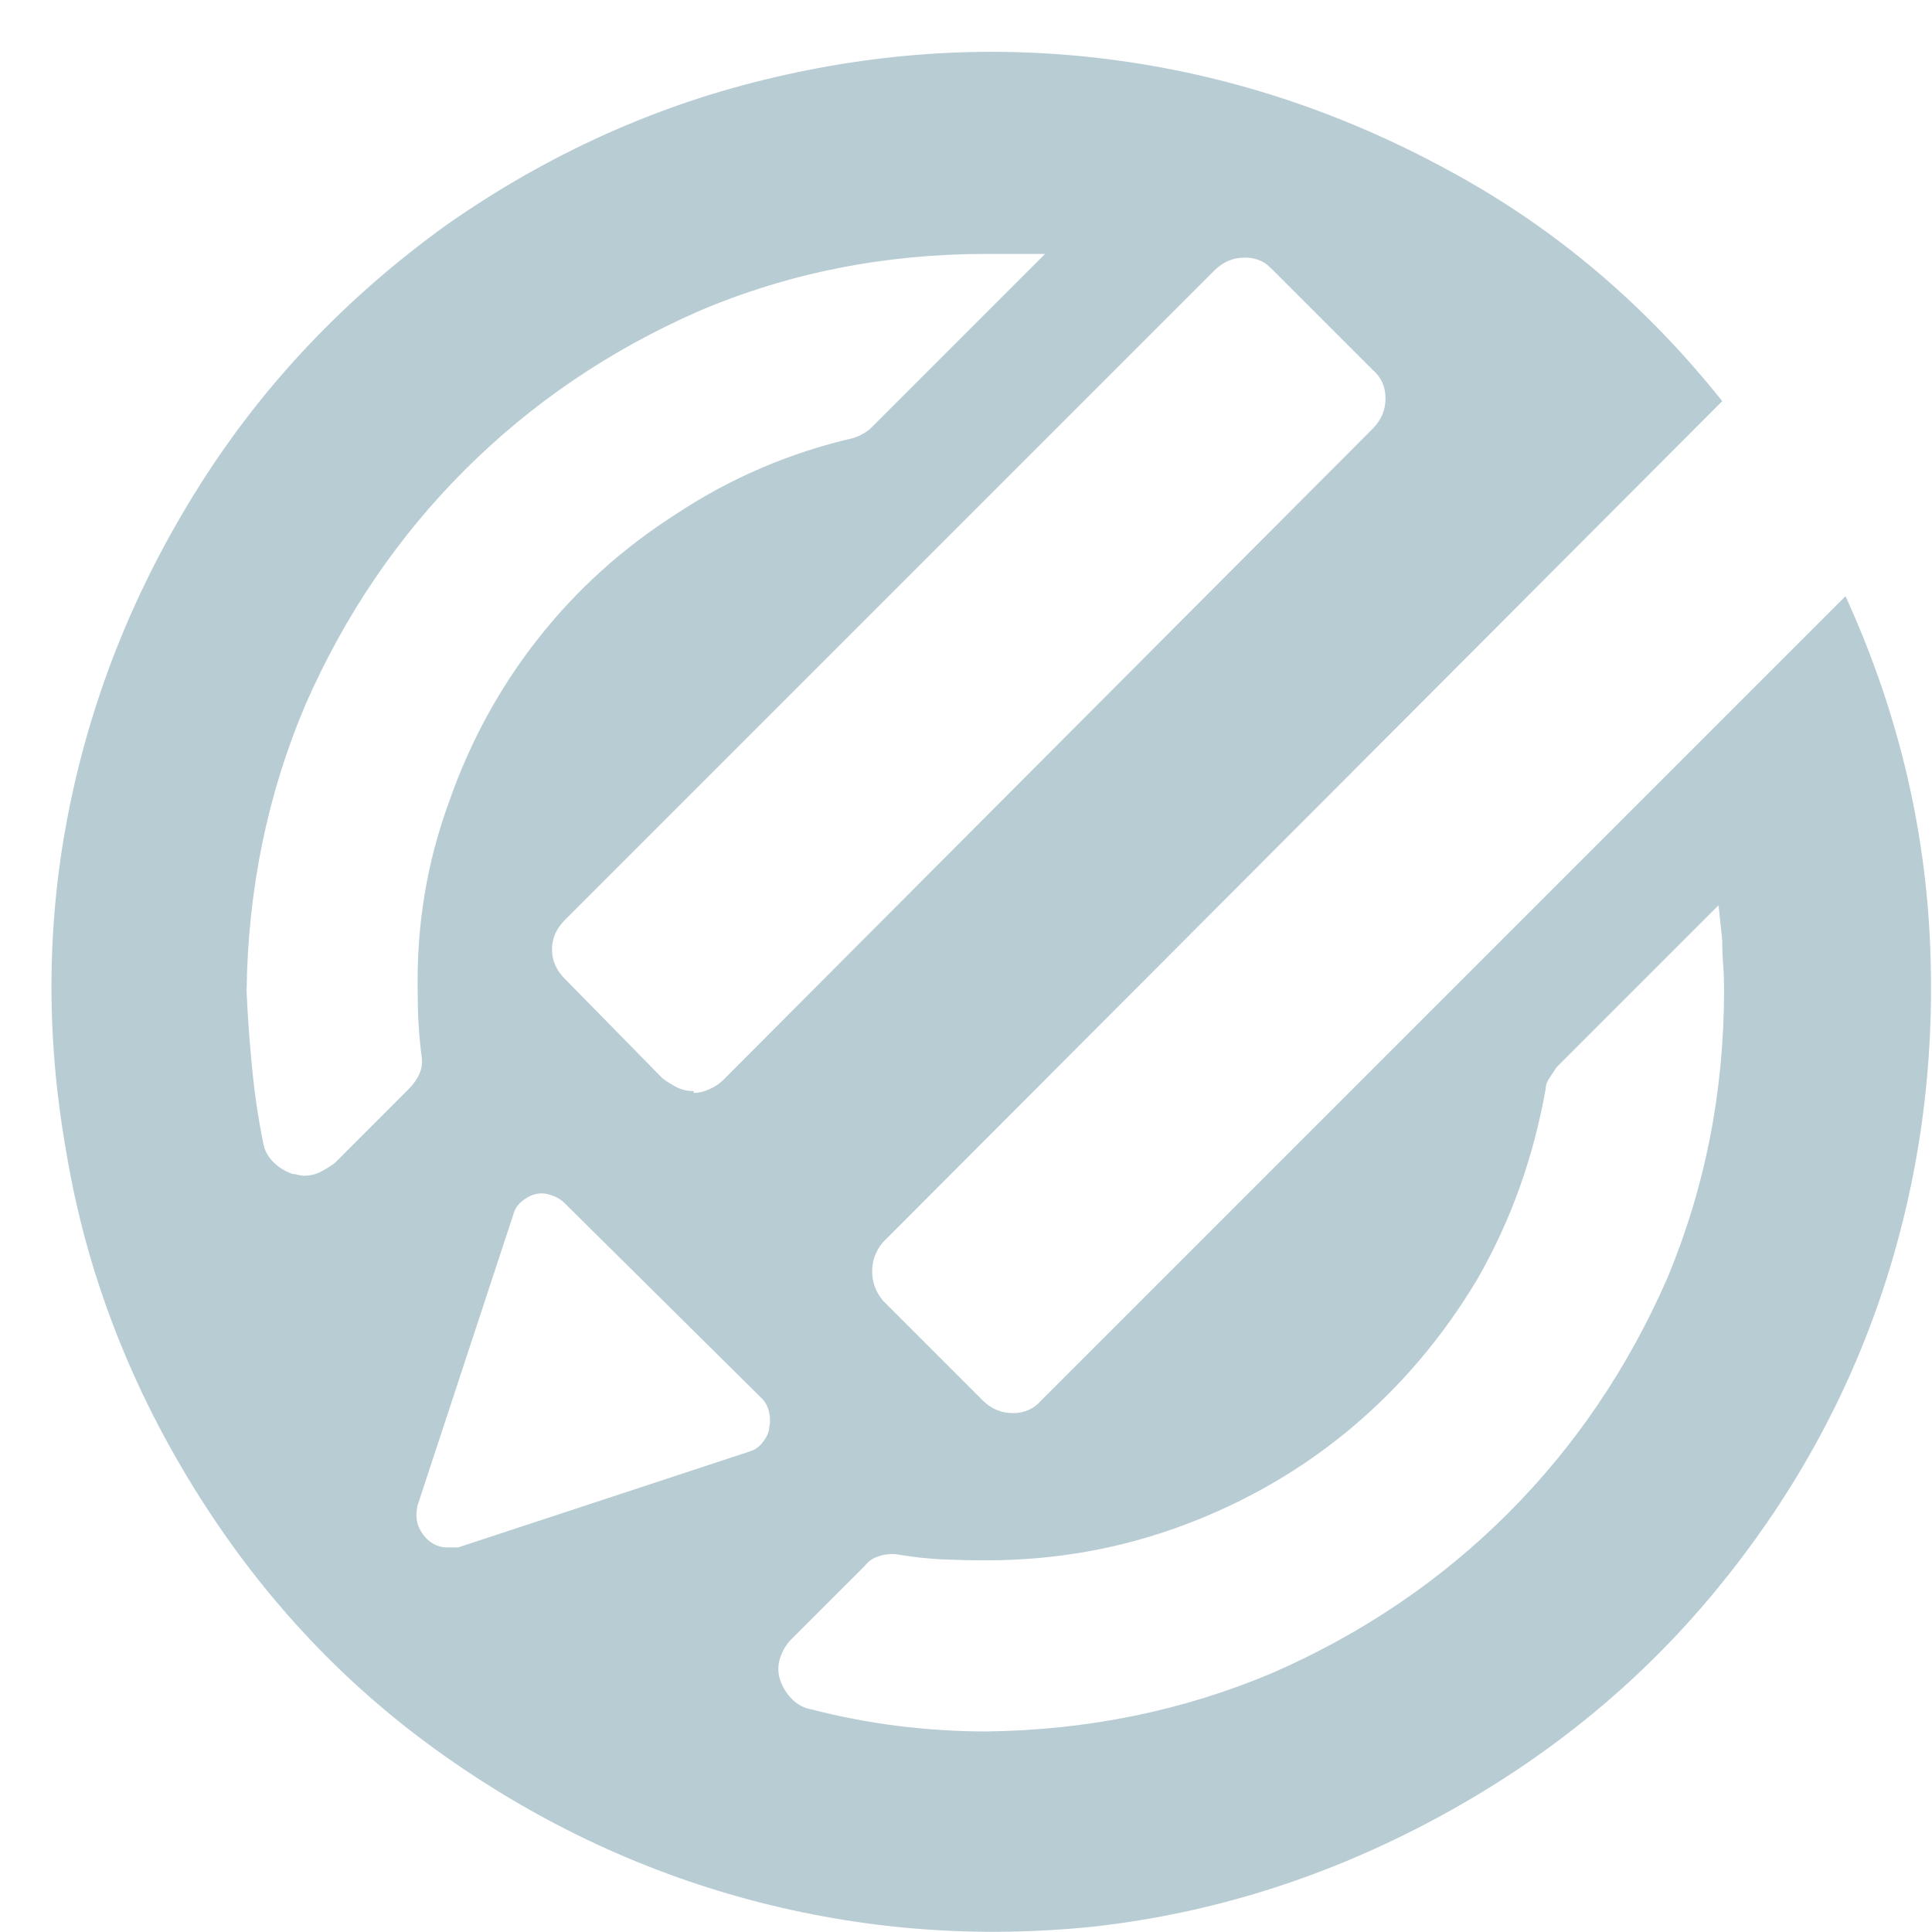 <svg width="35" height="35" viewBox="0 0 35 35" fill="none" xmlns="http://www.w3.org/2000/svg">
<path fill-rule="evenodd" clip-rule="evenodd" d="M19.833 34.9C21.989 34.656 24.055 34 26.033 32.933C28.011 31.867 29.689 30.5 31.067 28.833C32.444 27.167 33.461 25.339 34.117 23.35C34.772 21.361 35.055 19.289 34.967 17.133C34.878 14.956 34.367 12.844 33.433 10.8L18.866 25.367C18.733 25.522 18.561 25.6 18.35 25.6C18.139 25.6 17.955 25.522 17.8 25.367L16 23.567C15.867 23.411 15.8 23.233 15.8 23.033C15.8 22.833 15.867 22.655 16 22.5L31.2 7.267C29.8 5.511 28.155 4.122 26.267 3.1C24.355 2.055 22.361 1.389 20.283 1.1C18.205 0.811 16.122 0.911 14.033 1.4C11.922 1.889 9.944 2.778 8.1 4.067C6.278 5.378 4.789 6.944 3.633 8.767C2.478 10.589 1.689 12.528 1.267 14.583C0.844 16.639 0.822 18.733 1.2 20.867C1.555 23 2.322 25.022 3.5 26.933C4.678 28.844 6.144 30.433 7.9 31.7C9.655 32.967 11.55 33.872 13.583 34.417C15.617 34.961 17.7 35.122 19.833 34.9ZM5.5 21.3C5.478 21.3 5.444 21.294 5.4 21.283C5.356 21.272 5.322 21.267 5.3 21.267C5.167 21.222 5.05 21.15 4.95 21.05C4.85 20.95 4.789 20.833 4.767 20.7C4.678 20.256 4.611 19.806 4.567 19.35C4.522 18.894 4.489 18.433 4.467 17.967C4.489 16.122 4.844 14.389 5.533 12.767C6.244 11.144 7.206 9.728 8.417 8.517C9.628 7.306 11.044 6.344 12.667 5.633C14.289 4.944 16.022 4.6 17.867 4.6H18.933L15.8 7.733C15.756 7.778 15.706 7.817 15.65 7.85L15.562 7.896L15.467 7.933C14.311 8.2 13.244 8.656 12.267 9.3C11.289 9.922 10.45 10.678 9.75 11.567C9.05 12.456 8.511 13.444 8.133 14.533C7.733 15.622 7.544 16.767 7.567 17.967C7.567 18.167 7.572 18.361 7.583 18.55C7.594 18.739 7.611 18.922 7.633 19.1C7.656 19.233 7.644 19.35 7.6 19.45C7.556 19.55 7.489 19.644 7.4 19.733L6.067 21.067C5.978 21.133 5.889 21.189 5.8 21.233C5.711 21.278 5.611 21.3 5.5 21.3ZM12.567 19.767V19.8C12.656 19.8 12.75 19.778 12.85 19.733C12.95 19.689 13.033 19.633 13.1 19.567L24.867 7.767C25.022 7.611 25.1 7.428 25.1 7.217C25.1 7.006 25.022 6.833 24.867 6.7L23.067 4.9L22.959 4.798C22.845 4.71 22.708 4.667 22.55 4.667C22.339 4.667 22.156 4.744 22 4.9L10.233 16.667C10.078 16.822 10 17 10 17.2C10 17.4 10.078 17.578 10.233 17.733L12 19.533C12.089 19.6 12.178 19.656 12.267 19.7C12.356 19.744 12.456 19.767 12.567 19.767ZM17.867 31.367C17.333 31.367 16.8 31.333 16.267 31.267C15.733 31.2 15.211 31.1 14.7 30.967C14.567 30.944 14.45 30.883 14.35 30.783C14.25 30.683 14.178 30.567 14.133 30.433C14.089 30.3 14.089 30.167 14.133 30.033C14.178 29.9 14.244 29.789 14.333 29.7L15.667 28.367C15.733 28.278 15.828 28.217 15.95 28.183C16.072 28.15 16.189 28.144 16.3 28.167C16.567 28.211 16.828 28.239 17.083 28.25C17.339 28.261 17.6 28.267 17.867 28.267C19.111 28.267 20.3 28.056 21.433 27.633C22.567 27.211 23.583 26.622 24.483 25.867C25.383 25.111 26.144 24.211 26.767 23.167C27.367 22.122 27.778 20.978 28 19.733C28 19.667 28.022 19.6 28.067 19.533L28.2 19.333L31.133 16.4L31.2 17.033C31.2 17.189 31.206 17.339 31.217 17.483C31.228 17.628 31.233 17.778 31.233 17.933C31.233 19.778 30.889 21.522 30.2 23.167C29.489 24.789 28.528 26.206 27.317 27.417C26.106 28.628 24.689 29.589 23.067 30.3C21.444 30.989 19.711 31.344 17.867 31.367ZM8.1 28.033H8.3L13.566 26.3L13.652 26.268C13.706 26.241 13.755 26.202 13.8 26.15C13.867 26.072 13.911 25.989 13.933 25.9V25.866C13.955 25.778 13.955 25.683 13.933 25.583C13.911 25.483 13.867 25.4 13.8 25.333L10.233 21.8C10.166 21.733 10.083 21.683 9.983 21.65C9.883 21.616 9.789 21.611 9.7 21.633C9.611 21.655 9.528 21.7 9.45 21.767C9.372 21.833 9.322 21.911 9.3 22L7.566 27.267C7.544 27.355 7.539 27.444 7.55 27.533C7.561 27.622 7.6 27.711 7.666 27.8C7.711 27.866 7.772 27.922 7.85 27.966C7.928 28.011 8.011 28.033 8.1 28.033Z" fill="#B8CCD4"/>
</svg>
